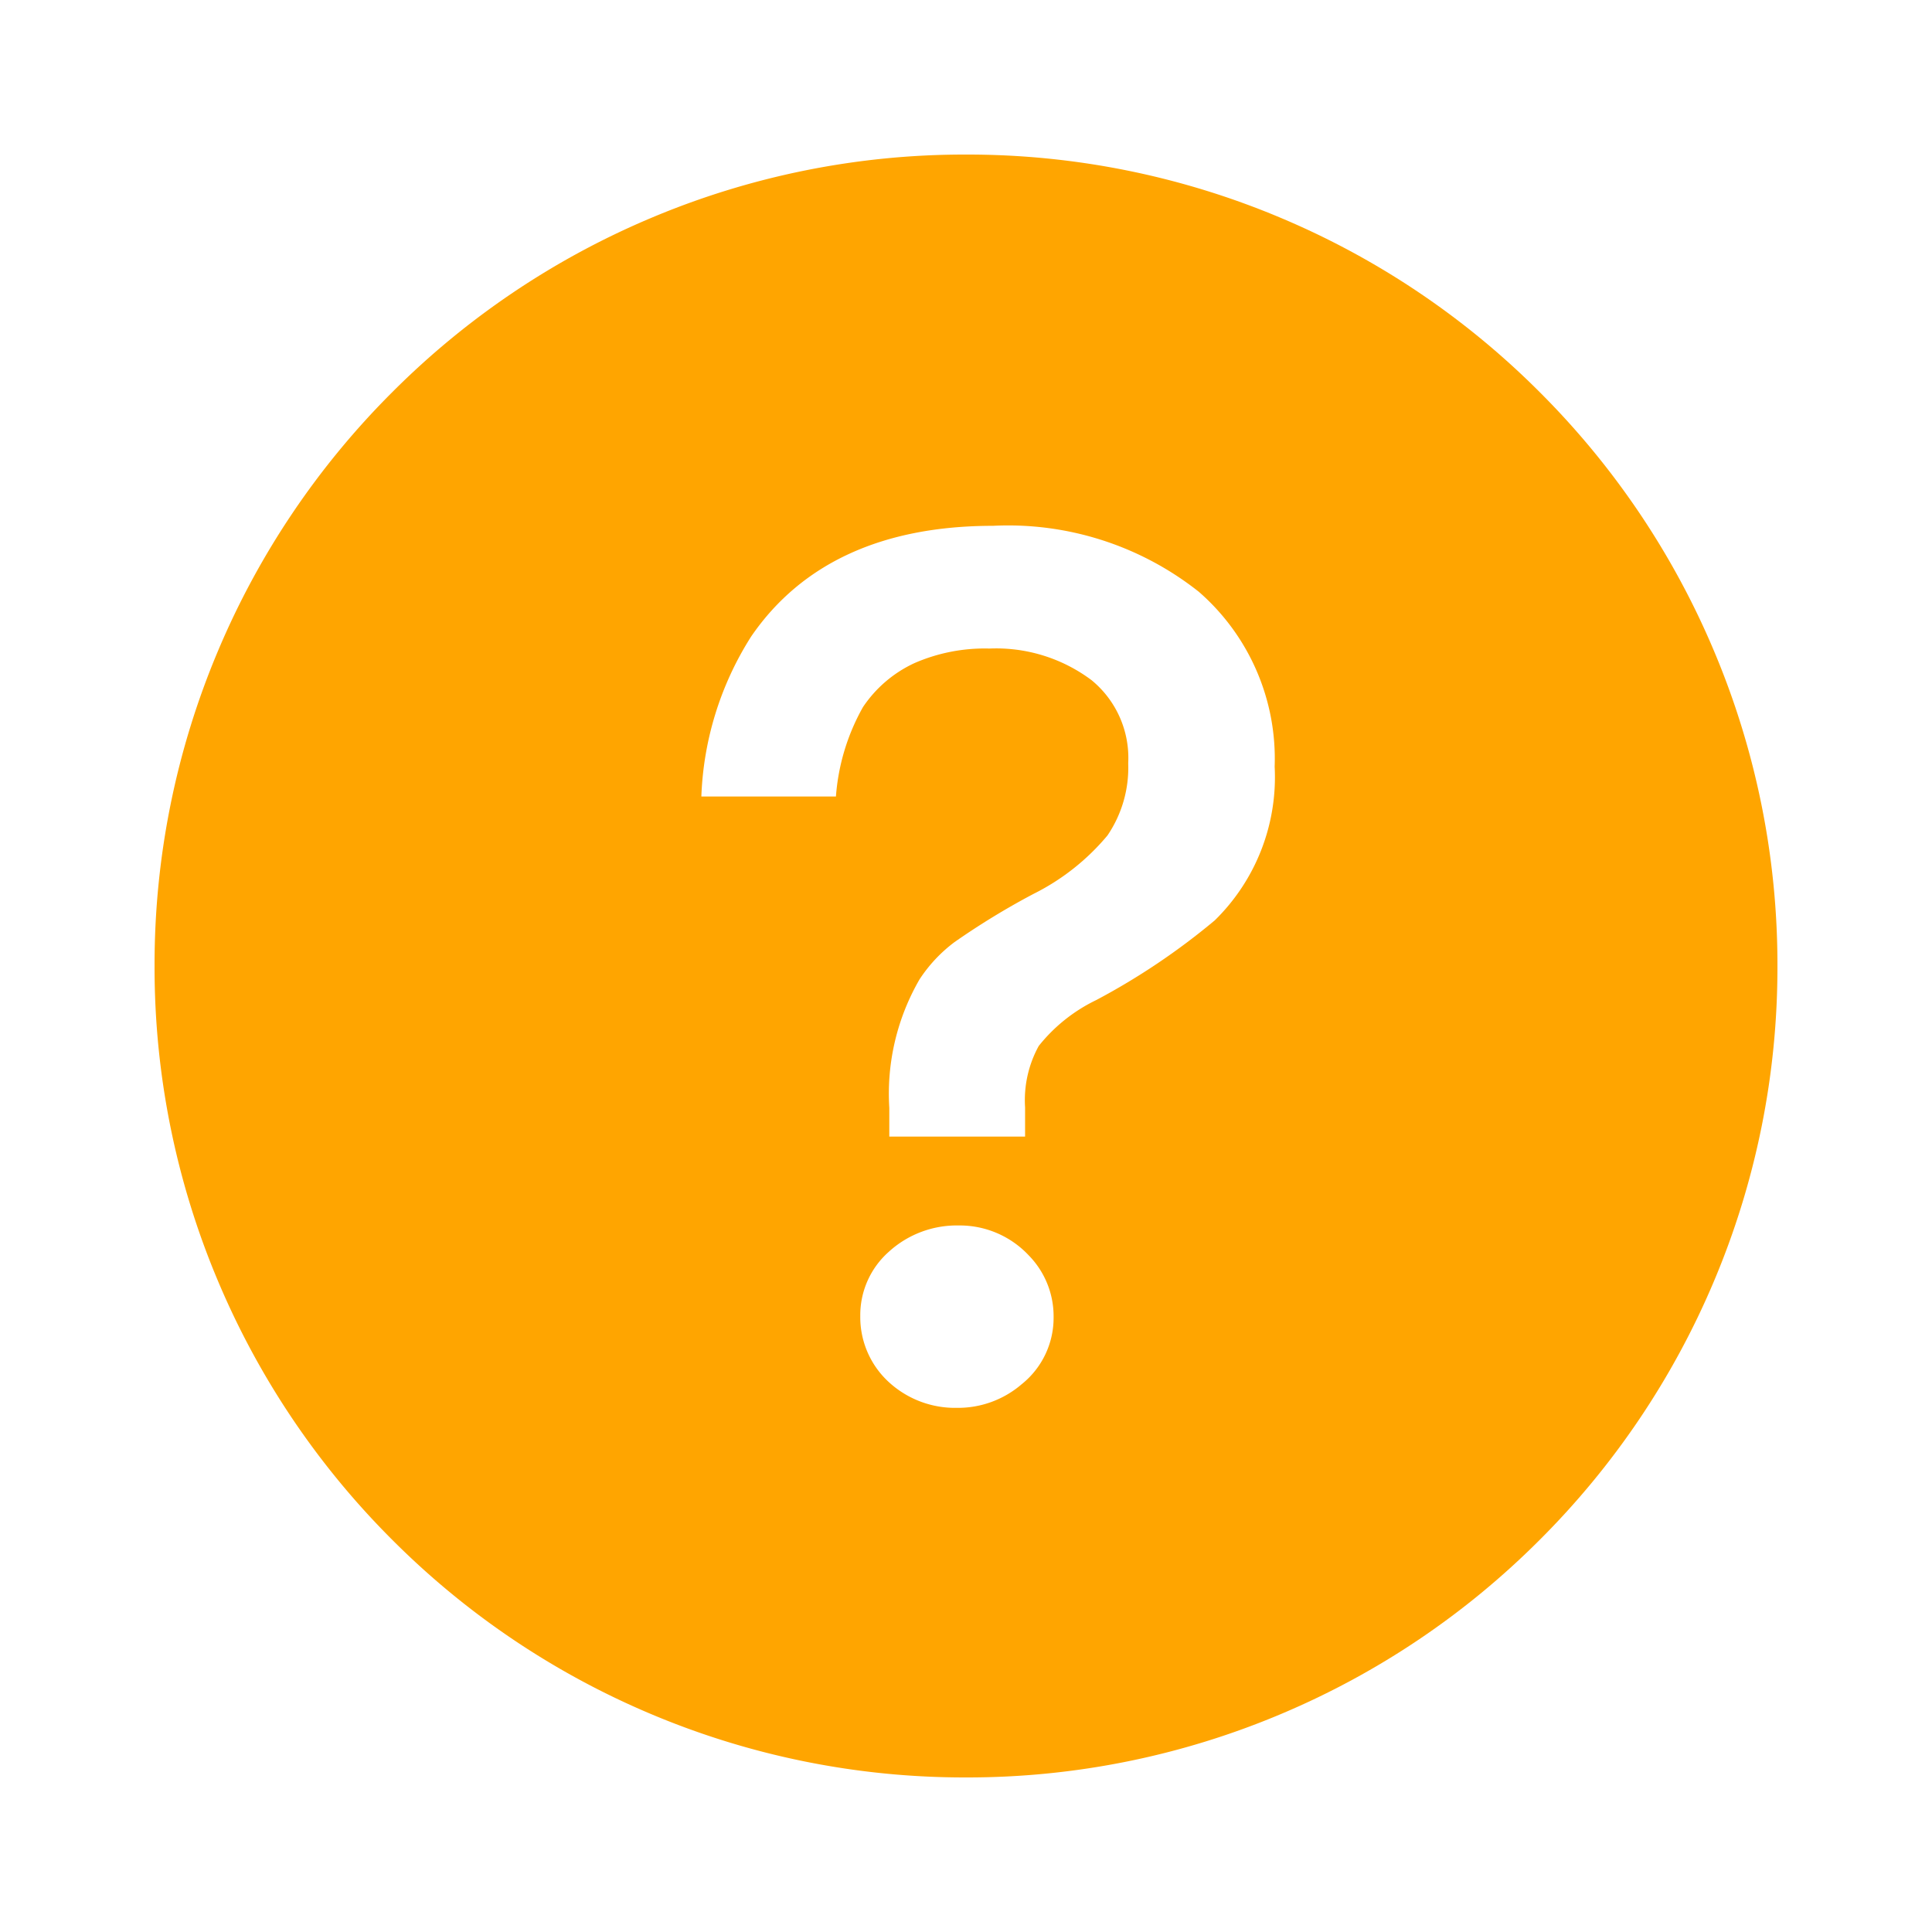 <svg xmlns="http://www.w3.org/2000/svg" xmlns:xlink="http://www.w3.org/1999/xlink" width="50" height="50" viewBox="0 0 50 50">
  <defs>
    <clipPath id="clip-question">
      <rect width="50" height="50"/>
    </clipPath>
  </defs>
  <g id="question" clip-path="url(#clip-question)">
    <path id="Subtraction_17" data-name="Subtraction 17" d="M-1446-515a20.867,20.867,0,0,1-8.174-1.65,20.931,20.931,0,0,1-6.675-4.5,20.931,20.931,0,0,1-4.5-6.675A20.867,20.867,0,0,1-1467-536a20.867,20.867,0,0,1,1.65-8.174,20.931,20.931,0,0,1,4.5-6.675,20.93,20.93,0,0,1,6.675-4.5A20.867,20.867,0,0,1-1446-557a20.868,20.868,0,0,1,8.174,1.65,20.926,20.926,0,0,1,6.675,4.5,20.929,20.929,0,0,1,4.5,6.675A20.867,20.867,0,0,1-1425-536a20.867,20.867,0,0,1-1.65,8.174,20.929,20.929,0,0,1-4.5,6.675,20.927,20.927,0,0,1-6.675,4.5A20.867,20.867,0,0,1-1446-515Zm-.19-14.285a2.609,2.609,0,0,0-1.81.683,2.189,2.189,0,0,0-.736,1.662,2.278,2.278,0,0,0,.721,1.692,2.533,2.533,0,0,0,1.78.683,2.525,2.525,0,0,0,1.673-.609,2.2,2.2,0,0,0,.829-1.751,2.251,2.251,0,0,0-.645-1.588A2.448,2.448,0,0,0-1446.19-529.285Zm.783-14.93a4.117,4.117,0,0,1,2.654.816,2.6,2.6,0,0,1,.951,2.152,3.121,3.121,0,0,1-.537,1.869,5.952,5.952,0,0,1-1.918,1.514,19.386,19.386,0,0,0-2.041,1.246,3.806,3.806,0,0,0-.905.965,5.907,5.907,0,0,0-.782,3.325v.742h3.514v-.756a2.914,2.914,0,0,1,.353-1.588,4.273,4.273,0,0,1,1.488-1.188,17.672,17.672,0,0,0,3.068-2.063,5.185,5.185,0,0,0,1.55-3.978,5.728,5.728,0,0,0-1.964-4.527,7.947,7.947,0,0,0-5.324-1.706c-2.85,0-4.957.964-6.26,2.865a8.272,8.272,0,0,0-1.289,4.14h3.483a5.543,5.543,0,0,1,.7-2.314,3.241,3.241,0,0,1,1.328-1.136A4.55,4.55,0,0,1-1445.406-544.216Z" transform="translate(1471 561)" fill="orange"/>
  </g>
</svg>
